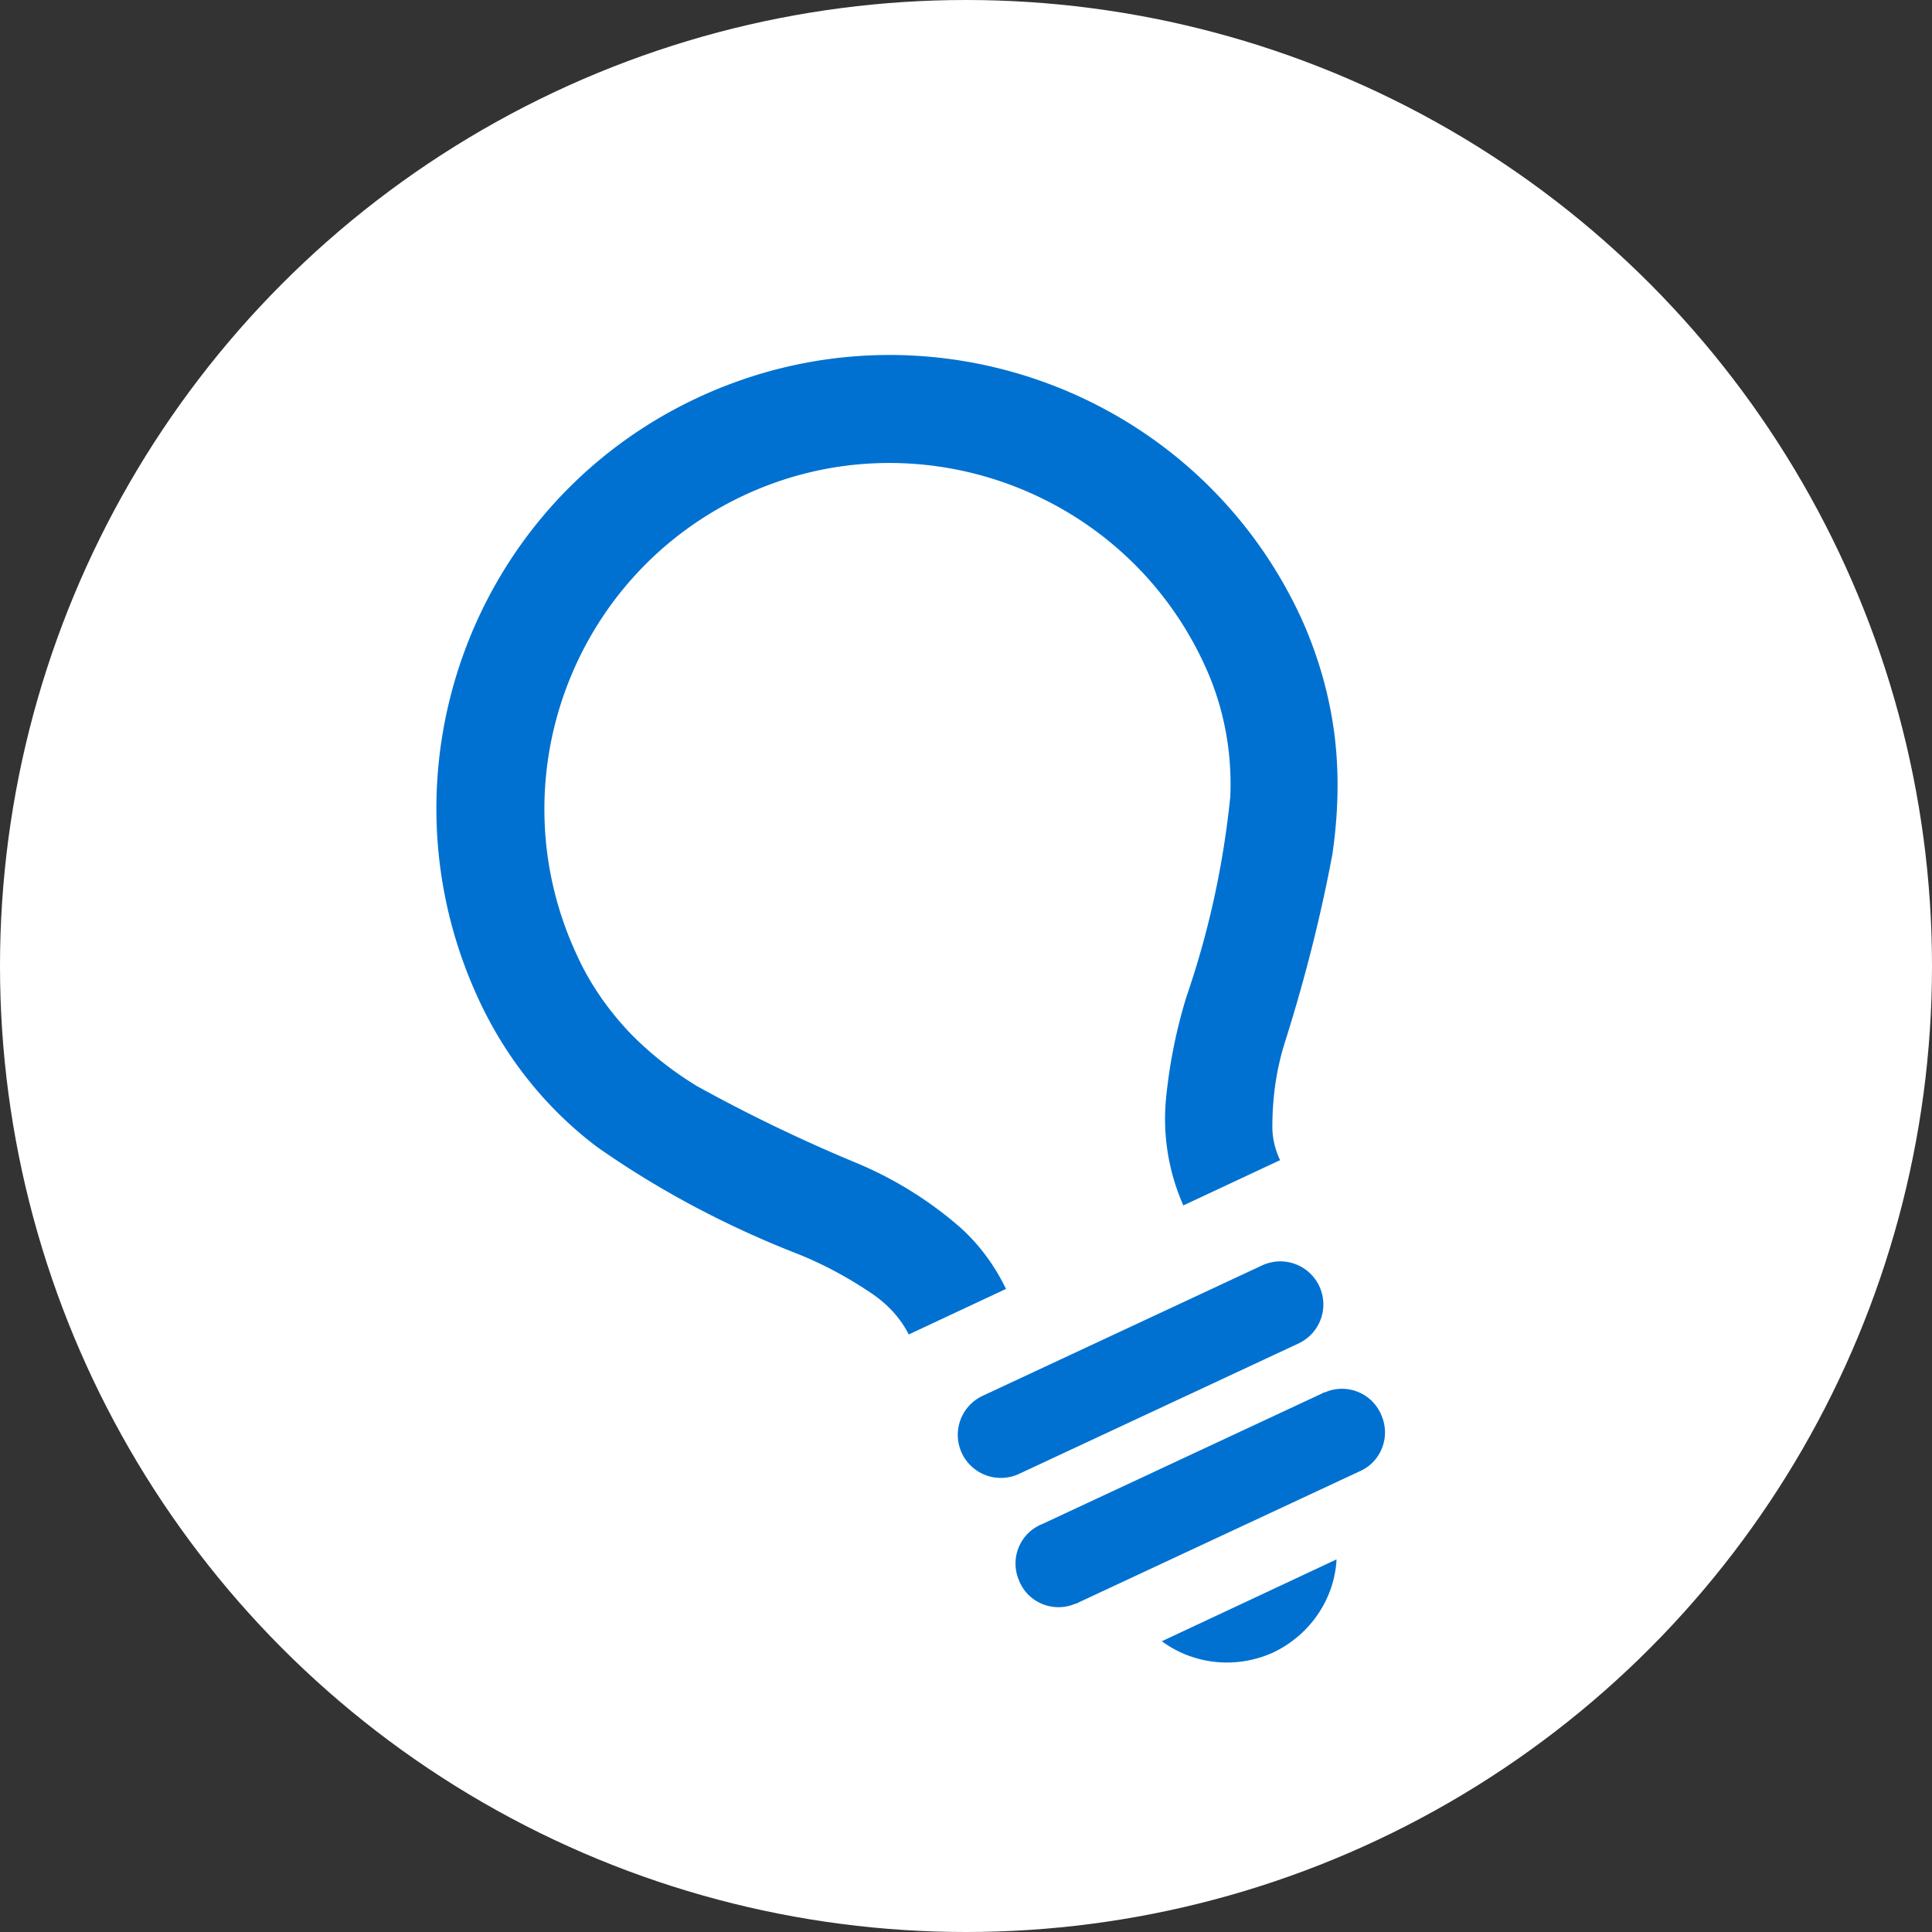 <svg xmlns="http://www.w3.org/2000/svg" viewBox="0 0 28 28"><rect x="0" y="0" width="28" height="28" fill="#333333" stroke="none"/><circle cx="14" cy="14" r="14" fill="#fff"/><path fill="#0071d1" d="M18.55 16.81c-.07-.15-.11-.31-.11-.48 0-.43.06-.85.19-1.25.28-.89.51-1.79.68-2.7.08-.55.1-1.1.04-1.65-.07-.62-.24-1.22-.5-1.79-1.53-3.29-5.44-4.71-8.73-3.18-3.29 1.53-4.71 5.44-3.18 8.73.39.84.97 1.57 1.71 2.13.91.64 1.9 1.16 2.93 1.56.37.15.72.34 1.06.57.22.15.41.35.53.59l1.41-.66c-.16-.33-.37-.62-.64-.87-.44-.39-.95-.71-1.49-.94-.8-.33-1.59-.71-2.35-1.13-.36-.22-.69-.48-.98-.78-.31-.33-.57-.7-.76-1.12-1.17-2.51-.08-5.49 2.42-6.66s5.49-.08 6.66 2.42c.29.61.42 1.28.39 1.95-.1.98-.31 1.95-.63 2.88-.15.48-.25.98-.3 1.48a3.1 3.1 0 0 0 .25 1.56l1.41-.66Z"/><path fill="none" d="m14.51 20.79 4.05-1.89"/><path fill="#0071d1" d="m14.77 21.36 4.05-1.89a.624.624 0 0 0-.53-1.13l-4.05 1.89a.624.624 0 0 0 .53 1.13"/><path fill="none" d="m15.38 22.66 4.05-1.89"/><path fill="#0071d1" d="m15.64 23.22 4.05-1.89c.32-.13.47-.5.33-.82a.617.617 0 0 0-.82-.33c-.02 0-.03.01-.05.02l-4.05 1.89c-.32.13-.47.5-.33.82.13.32.5.47.82.33.02 0 .03-.01.05-.02M16.83 23.78c.47.35 1.09.41 1.62.17.53-.25.89-.77.92-1.35l-2.54 1.19Z"/></svg>